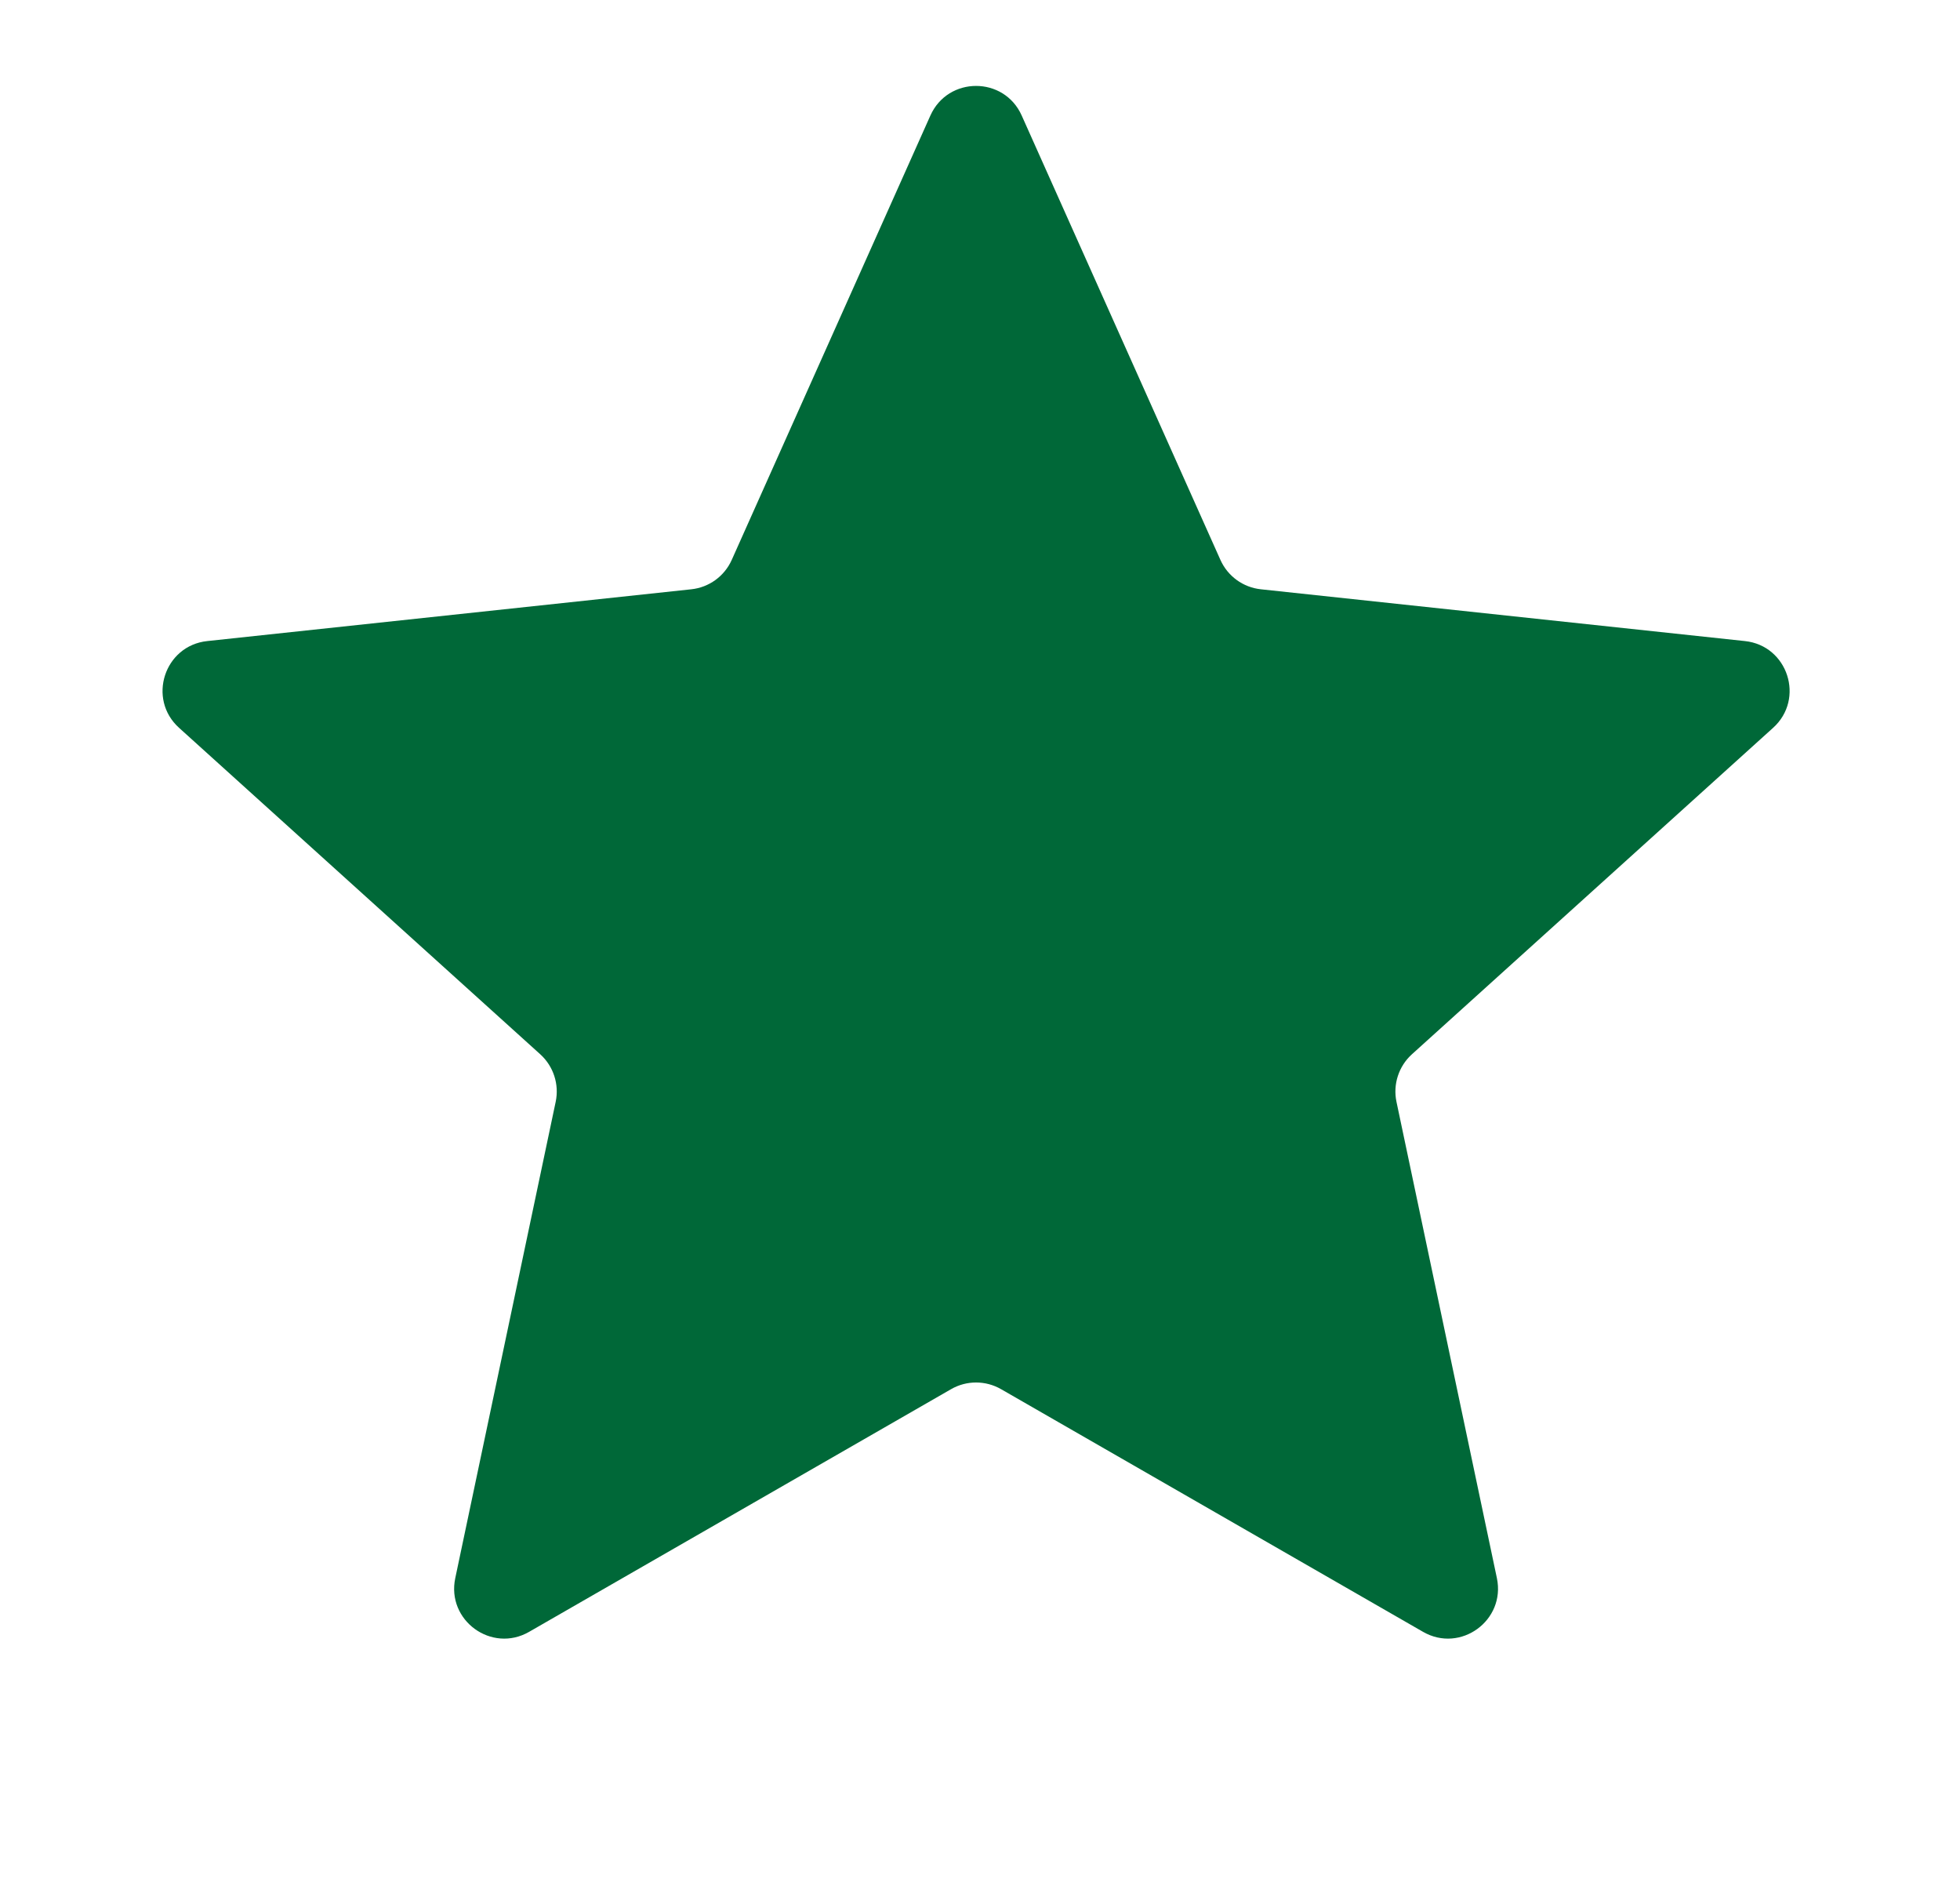 <svg width="29" height="28" viewBox="0 0 29 28" fill="none" xmlns="http://www.w3.org/2000/svg">
<path d="M13.766 1.709C14.028 1.125 14.856 1.125 15.117 1.709L18.058 8.284C18.166 8.524 18.393 8.689 18.655 8.717L25.817 9.483C26.453 9.55 26.709 10.339 26.234 10.767L20.89 15.596C20.695 15.773 20.608 16.04 20.662 16.298L22.148 23.345C22.279 23.971 21.609 24.458 21.055 24.139L14.811 20.549C14.582 20.418 14.301 20.418 14.073 20.549L7.829 24.139C7.275 24.458 6.604 23.971 6.736 23.345L8.222 16.298C8.276 16.04 8.189 15.773 7.994 15.596L2.65 10.767C2.175 10.339 2.431 9.55 3.067 9.483L10.229 8.717C10.491 8.689 10.718 8.524 10.826 8.284L13.766 1.709Z" fill="#006838"/>
</svg>
